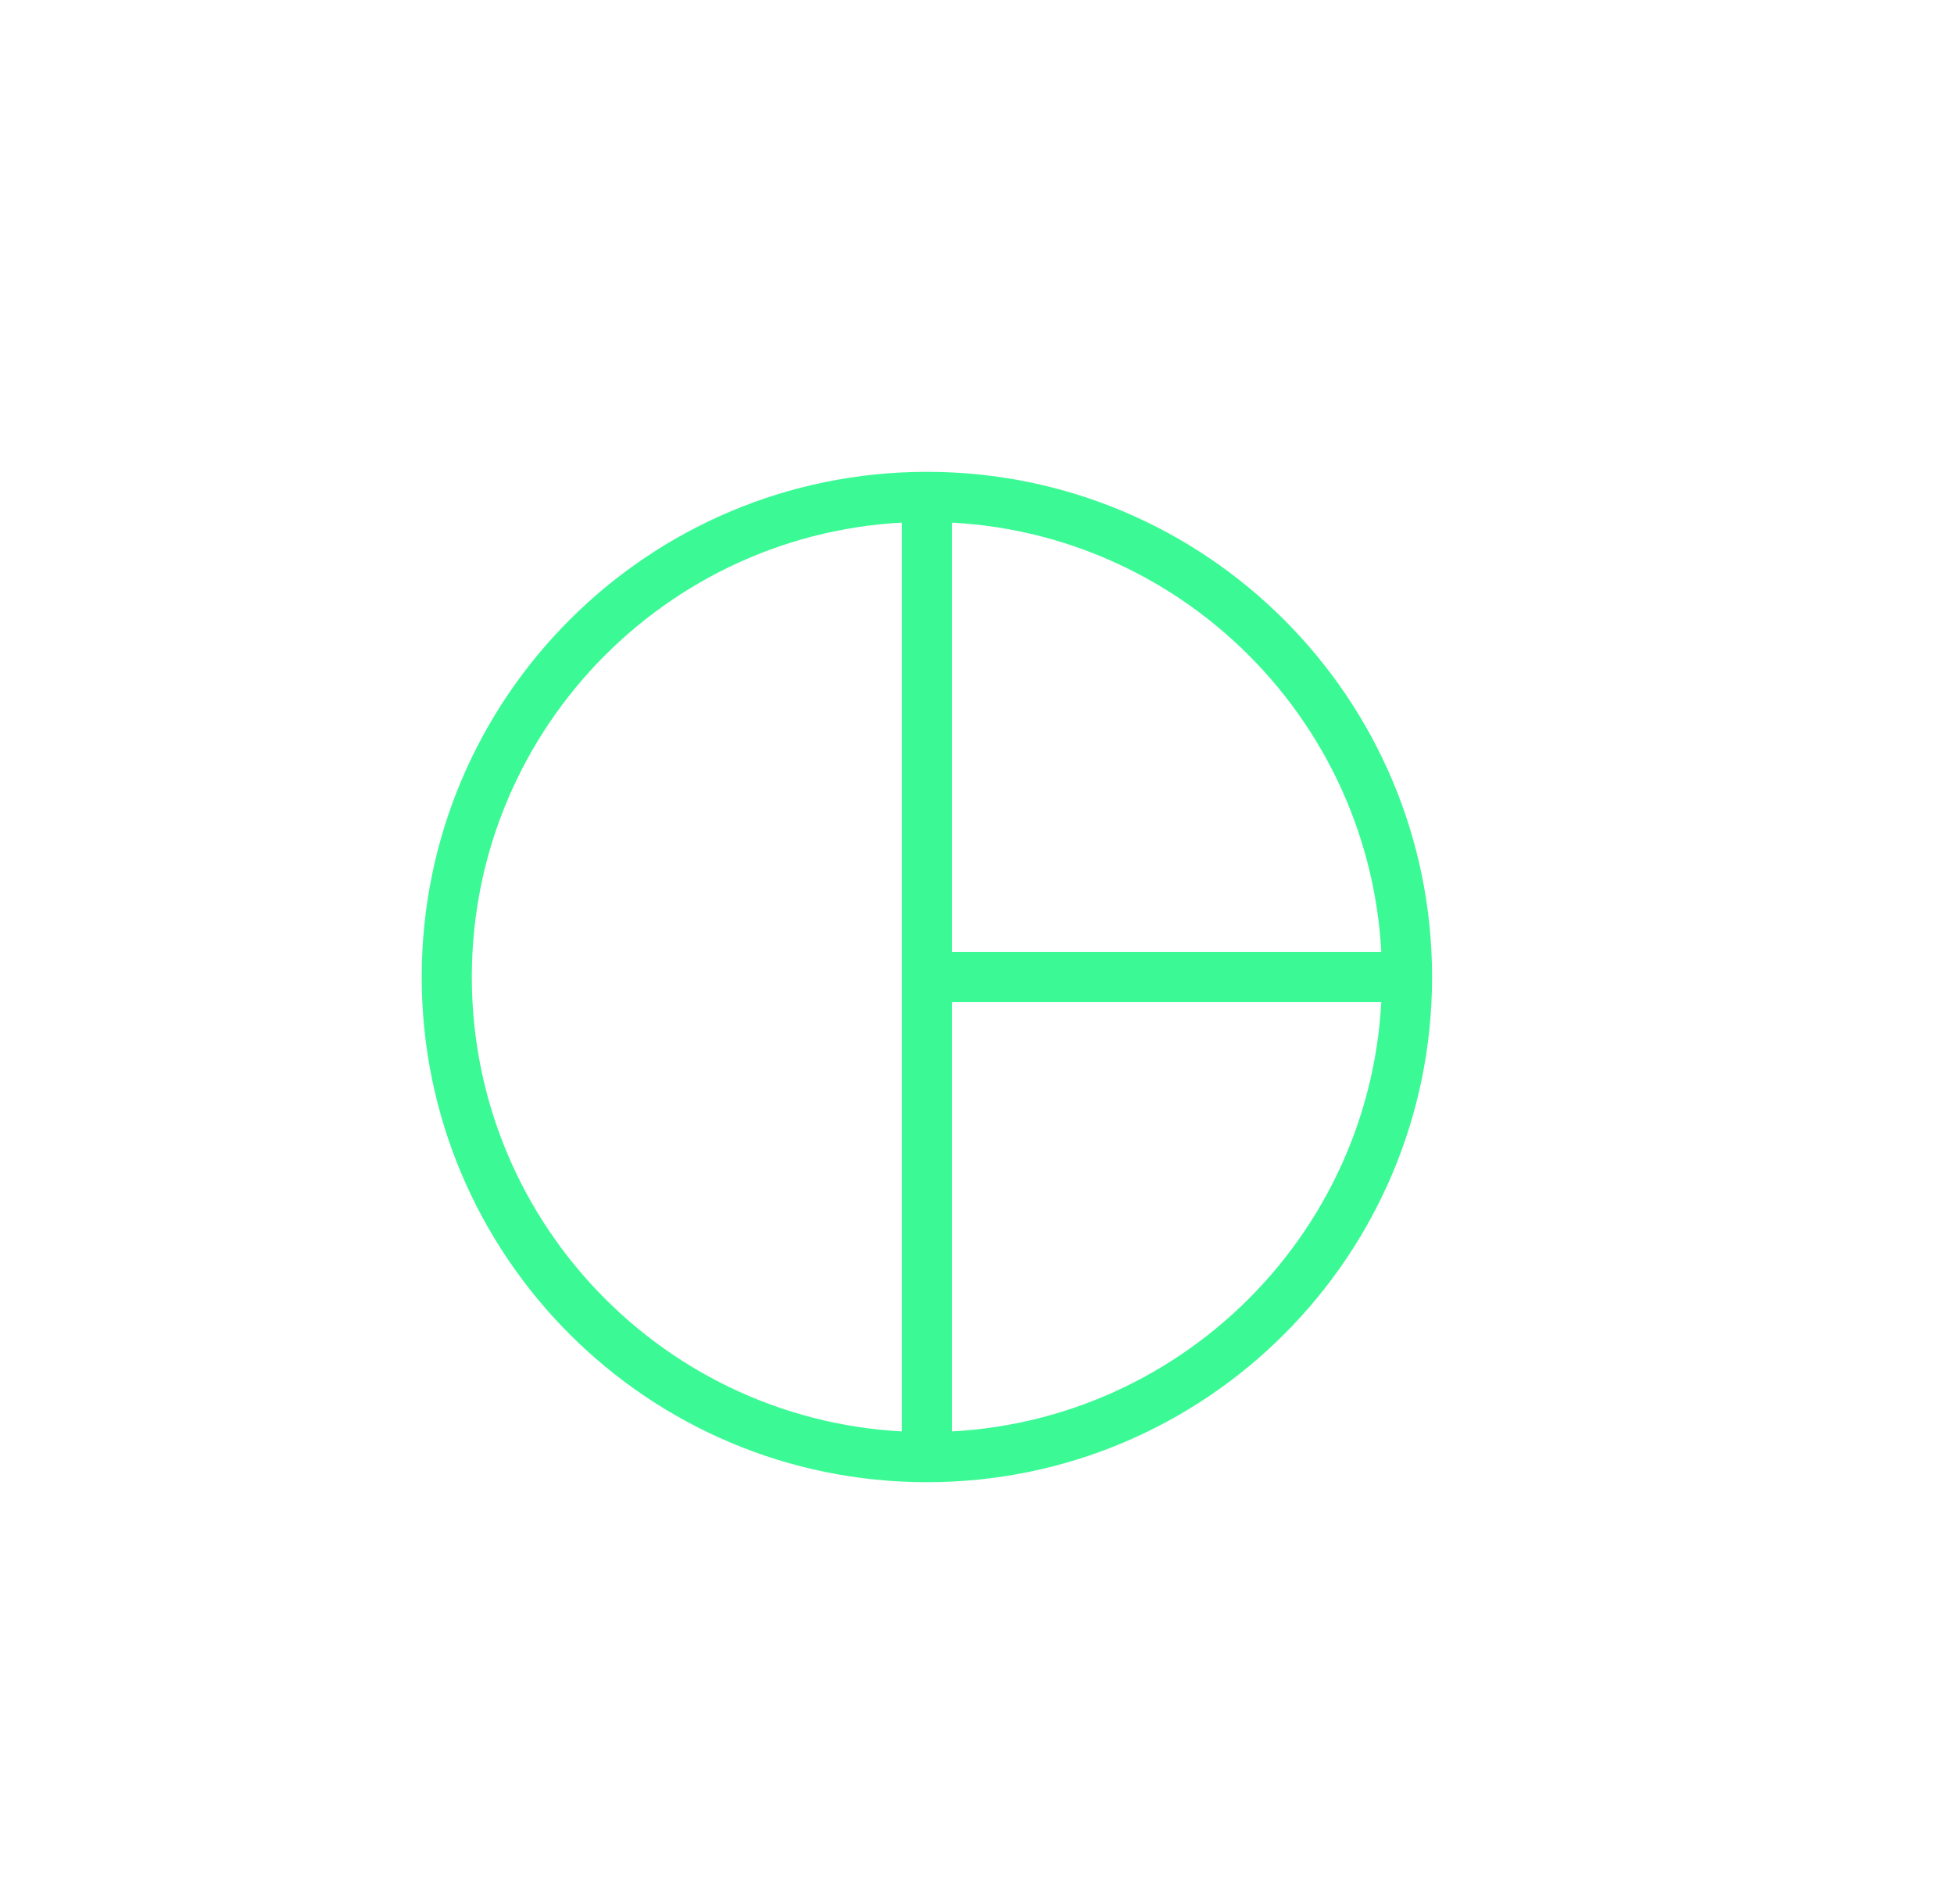 <svg width="39" height="38" viewBox="0 0 39 38" fill="none" xmlns="http://www.w3.org/2000/svg">
<path fill-rule="evenodd" clip-rule="evenodd" d="M18.5 29.083C23.793 29.083 28.083 24.793 28.083 19.5C28.083 14.207 23.793 9.917 18.5 9.917C13.207 9.917 8.917 14.207 8.917 19.5C8.917 24.793 13.207 29.083 18.5 29.083Z" stroke="#3BFA95"/>
<path d="M18.5 9.917V19.5M18.5 29.083V19.5M18.5 19.5H28.083" stroke="#3BFA95"/>
</svg>
